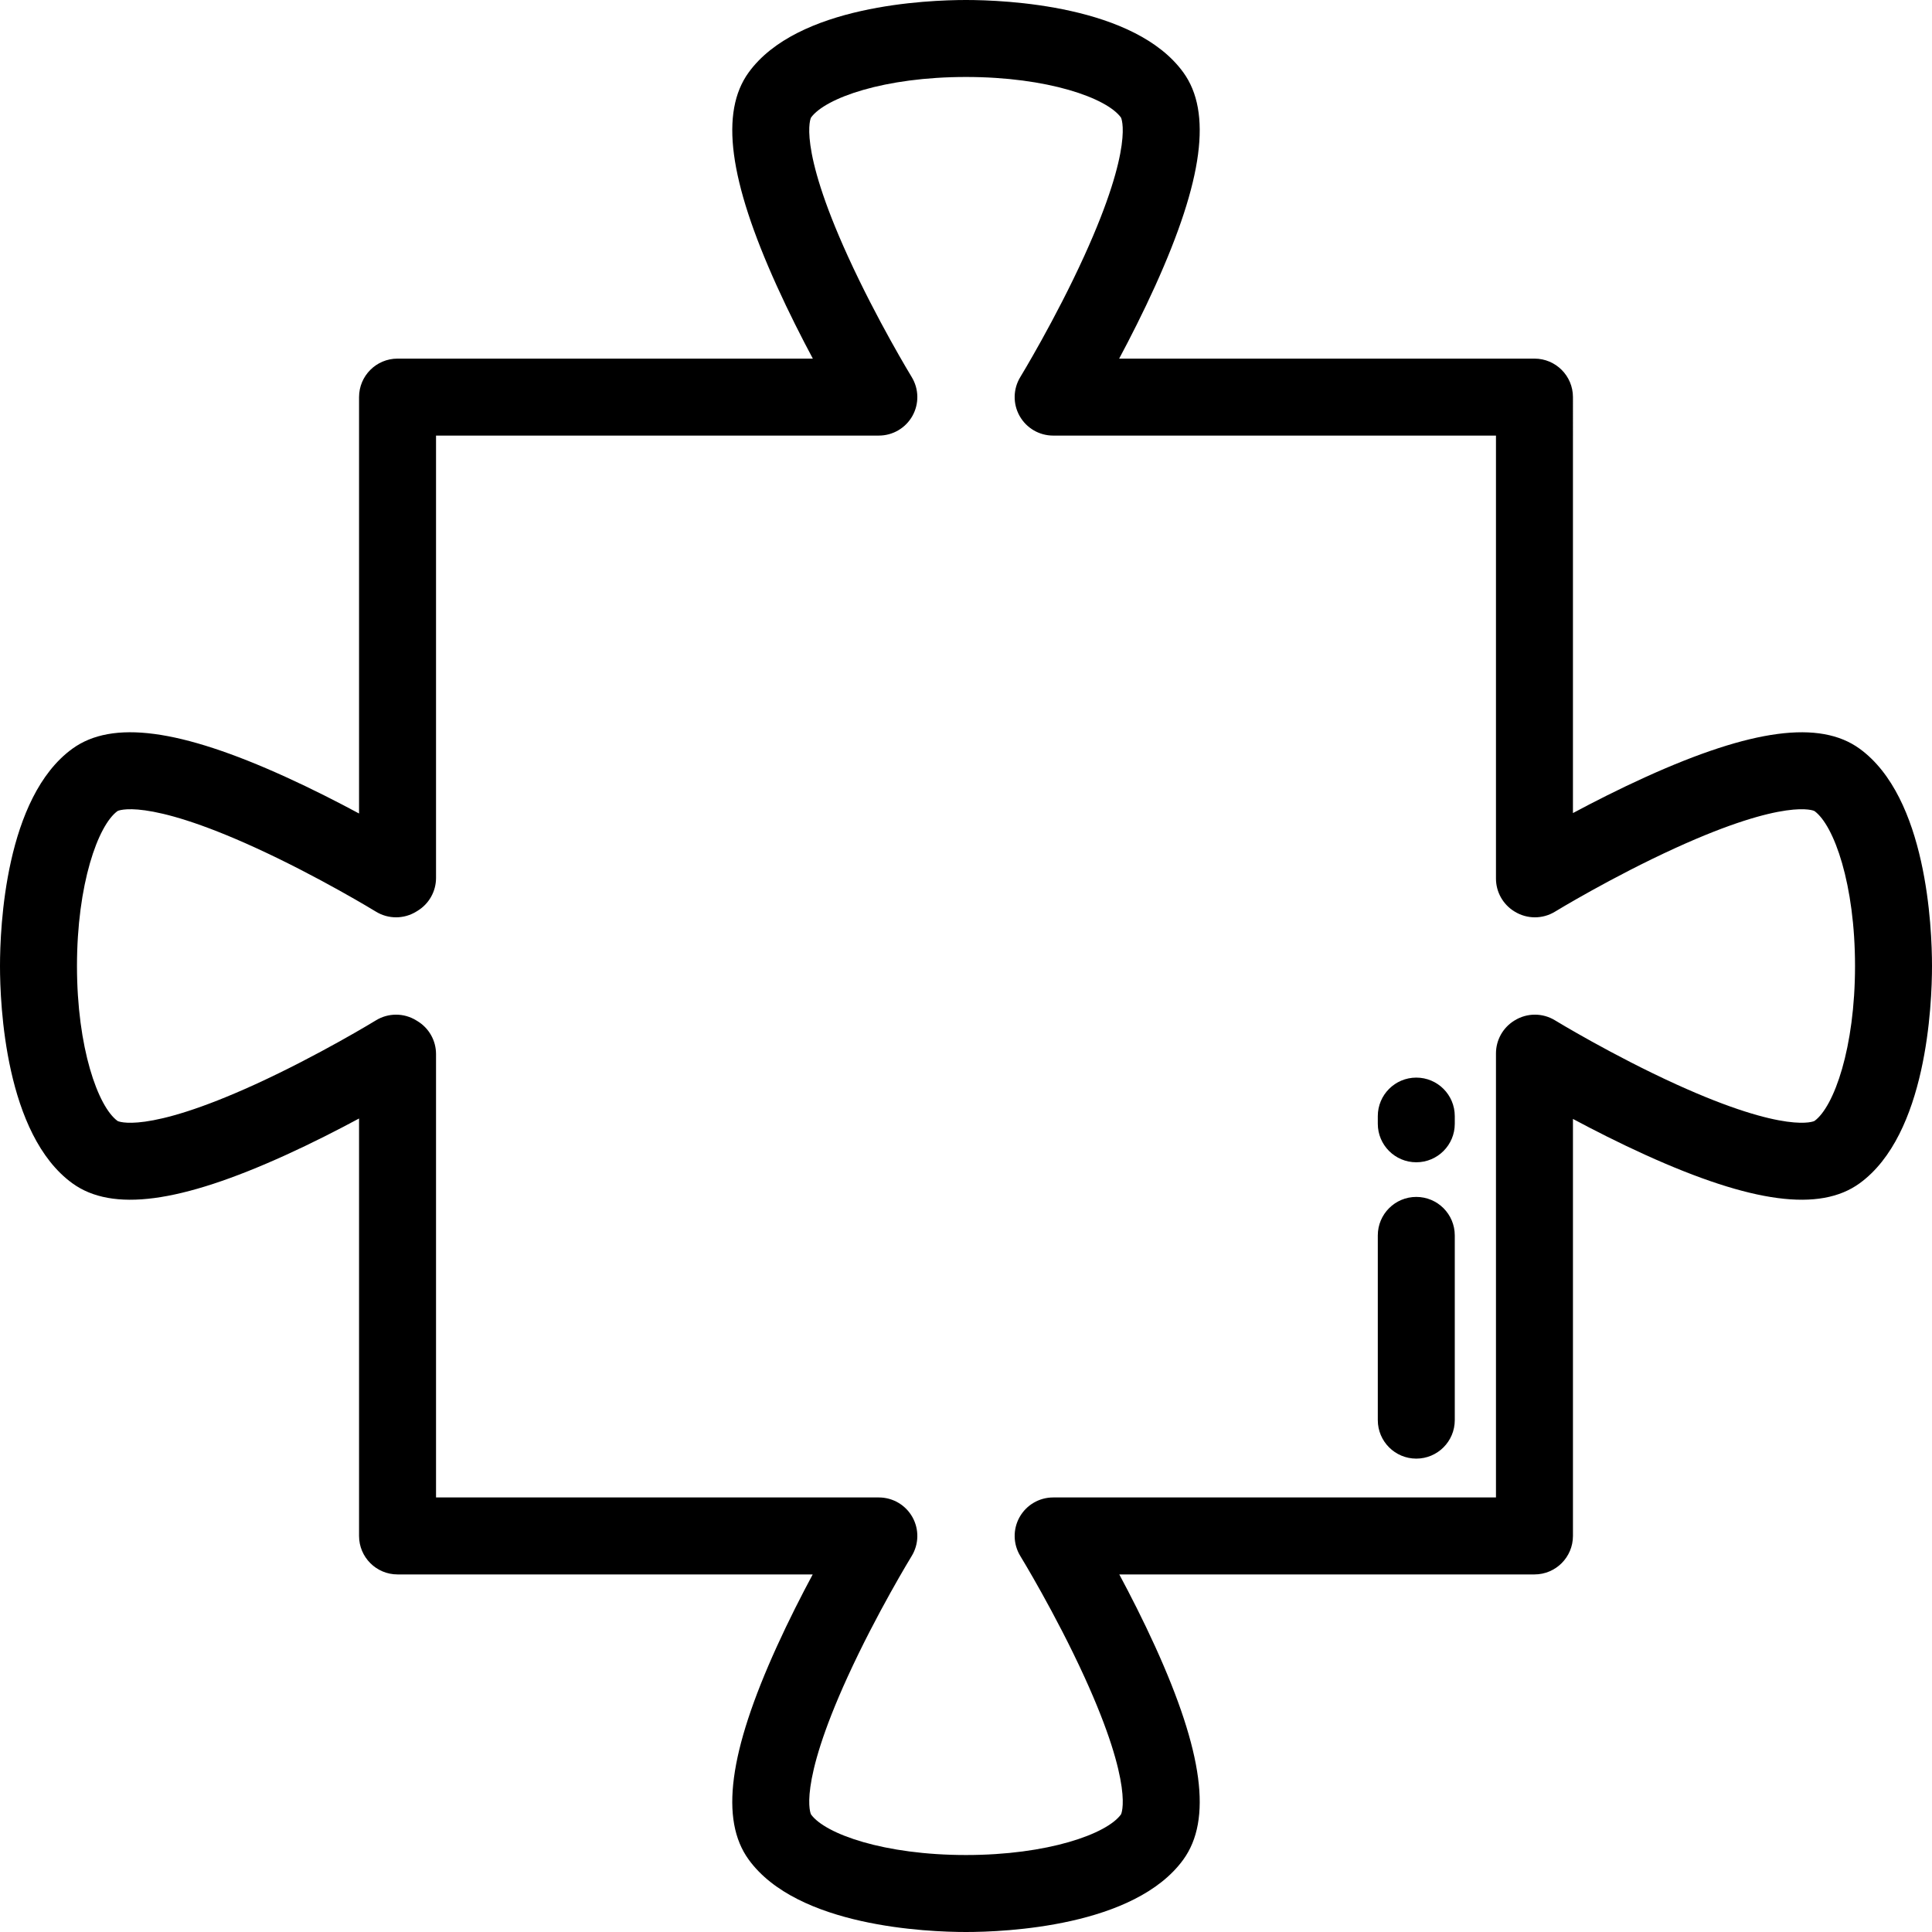 <?xml version="1.0" encoding="iso-8859-1"?>
<!-- Uploaded to: SVG Repo, www.svgrepo.com, Generator: SVG Repo Mixer Tools -->
<svg fill="#000000" height="800px" width="800px" version="1.1" id="Layer_1" xmlns="http://www.w3.org/2000/svg" xmlns:xlink="http://www.w3.org/1999/xlink" 
	 viewBox="0 0 512 512" xml:space="preserve">
<g>
	<g>
		<path d="M492.792,198.395c-10.526-7.617-28.507-5.241-56.59,7.478c-7.058,3.197-13.756,6.602-19.355,9.598V105.235
			c0-5.633-4.566-10.199-10.199-10.199H296.59c2.982-5.575,6.362-12.229,9.536-19.238c12.719-28.084,15.095-46.066,7.478-56.59
			C300.704,1.385,266.252,0,256,0s-44.704,1.385-57.605,19.209c-7.617,10.525-5.24,28.507,7.478,56.59
			c3.175,7.009,6.554,13.662,9.536,19.238H105.352c-5.633,0-10.199,4.566-10.199,10.199v110.35
			c-5.617-3.023-12.363-6.471-19.479-9.707c-27.993-12.728-45.936-15.106-56.465-7.484C1.385,211.296,0,245.748,0,256
			s1.385,44.704,19.208,57.604c10.532,7.622,28.473,5.243,56.466-7.484c7.115-3.235,13.863-6.684,19.479-9.707v110.628
			c0,5.633,4.566,10.199,10.199,10.199h110.023c-2.972,5.537-6.336,12.136-9.495,19.086c-12.728,27.993-15.105,45.935-7.484,56.466
			C211.296,510.615,245.748,512,256,512s44.704-1.385,57.604-19.209c7.621-10.531,5.243-28.473-7.484-56.466
			c-3.161-6.95-6.523-13.549-9.495-19.086h110.023c5.633,0,10.199-4.566,10.199-10.199V296.528
			c5.599,2.998,12.297,6.402,19.355,9.599c28.083,12.719,46.066,15.096,56.59,7.478C510.615,300.704,512,266.252,512,256
			S510.615,211.296,492.792,198.395z M480.848,297.069c-0.066,0.04-7.265,3.653-36.621-9.703
			c-16.902-7.69-31.991-16.881-32.14-16.971c-3.279-2.005-7.407-1.998-10.678,0.02l-0.1,0.061c-3.02,1.855-4.861,5.146-4.861,8.691
			v117.674H279.095c-3.693,0-7.097,1.998-8.9,5.22s-1.723,7.169,0.209,10.317c0.092,0.15,9.286,15.179,16.977,32.018
			c13.344,29.219,9.729,36.386,9.698,36.436c-3.779,5.221-19.46,10.769-41.079,10.769s-37.301-5.548-41.069-10.755
			c-0.04-0.064-3.654-7.23,9.689-36.449c7.69-16.839,16.885-31.868,16.976-32.017c1.933-3.147,2.014-7.094,0.211-10.318
			c-1.803-3.224-5.208-5.221-8.902-5.221H115.553V279.336c0-3.571-1.869-6.882-4.925-8.729l-0.308-0.188
			c-3.276-2.025-7.414-2.029-10.697-0.014c-0.15,0.092-15.179,9.286-32.018,16.977c-29.22,13.343-36.387,9.728-36.436,9.697
			c-5.222-3.778-10.77-19.459-10.77-41.078s5.548-37.301,10.756-41.072c0.065-0.04,7.23-3.654,36.449,9.689
			c16.839,7.69,31.868,16.885,32.017,16.976c3.279,2.014,7.418,2.009,10.694-0.01l0.312-0.19c3.057-1.847,4.925-5.159,4.925-8.729
			v-117.23h117.352c3.691,0,7.093-1.993,8.897-5.212c1.804-3.218,1.73-7.161-0.196-10.308c-0.091-0.149-9.201-15.093-16.9-31.983
			c-13.441-29.485-9.814-36.713-9.784-36.763c3.779-5.221,19.46-10.769,41.079-10.769s37.301,5.548,41.069,10.756
			c0.04,0.064,3.654,7.265-9.703,36.621c-7.69,16.902-16.881,31.991-16.971,32.14c-1.926,3.147-2.001,7.089-0.196,10.308
			c1.804,3.219,5.207,5.212,8.897,5.212h117.352v117.396c0,3.545,1.841,6.836,4.861,8.691l0.1,0.061
			c3.271,2.017,7.399,2.025,10.677,0.02c0.149-0.091,15.093-9.201,31.983-16.9c29.218-13.32,36.581-9.878,36.774-9.775
			c5.217,3.794,10.758,19.468,10.758,41.071C491.602,277.619,486.053,293.301,480.848,297.069z"/>
	</g>
</g>
<g>
	<g>
		<path d="M375.331,317.195c-5.633,0-10.199,4.566-10.199,10.199v48.956c0,5.633,4.566,10.199,10.199,10.199
			s10.199-4.566,10.199-10.199v-48.956C385.53,321.761,380.964,317.195,375.331,317.195z"/>
	</g>
</g>
<g>
	<g>
		<path d="M375.331,285.578c-5.633,0-10.199,4.566-10.199,10.199v2.04c0,5.633,4.566,10.199,10.199,10.199
			s10.199-4.566,10.199-10.199v-2.04C385.53,290.144,380.964,285.578,375.331,285.578z"/>
	</g>
</g>
</svg>
